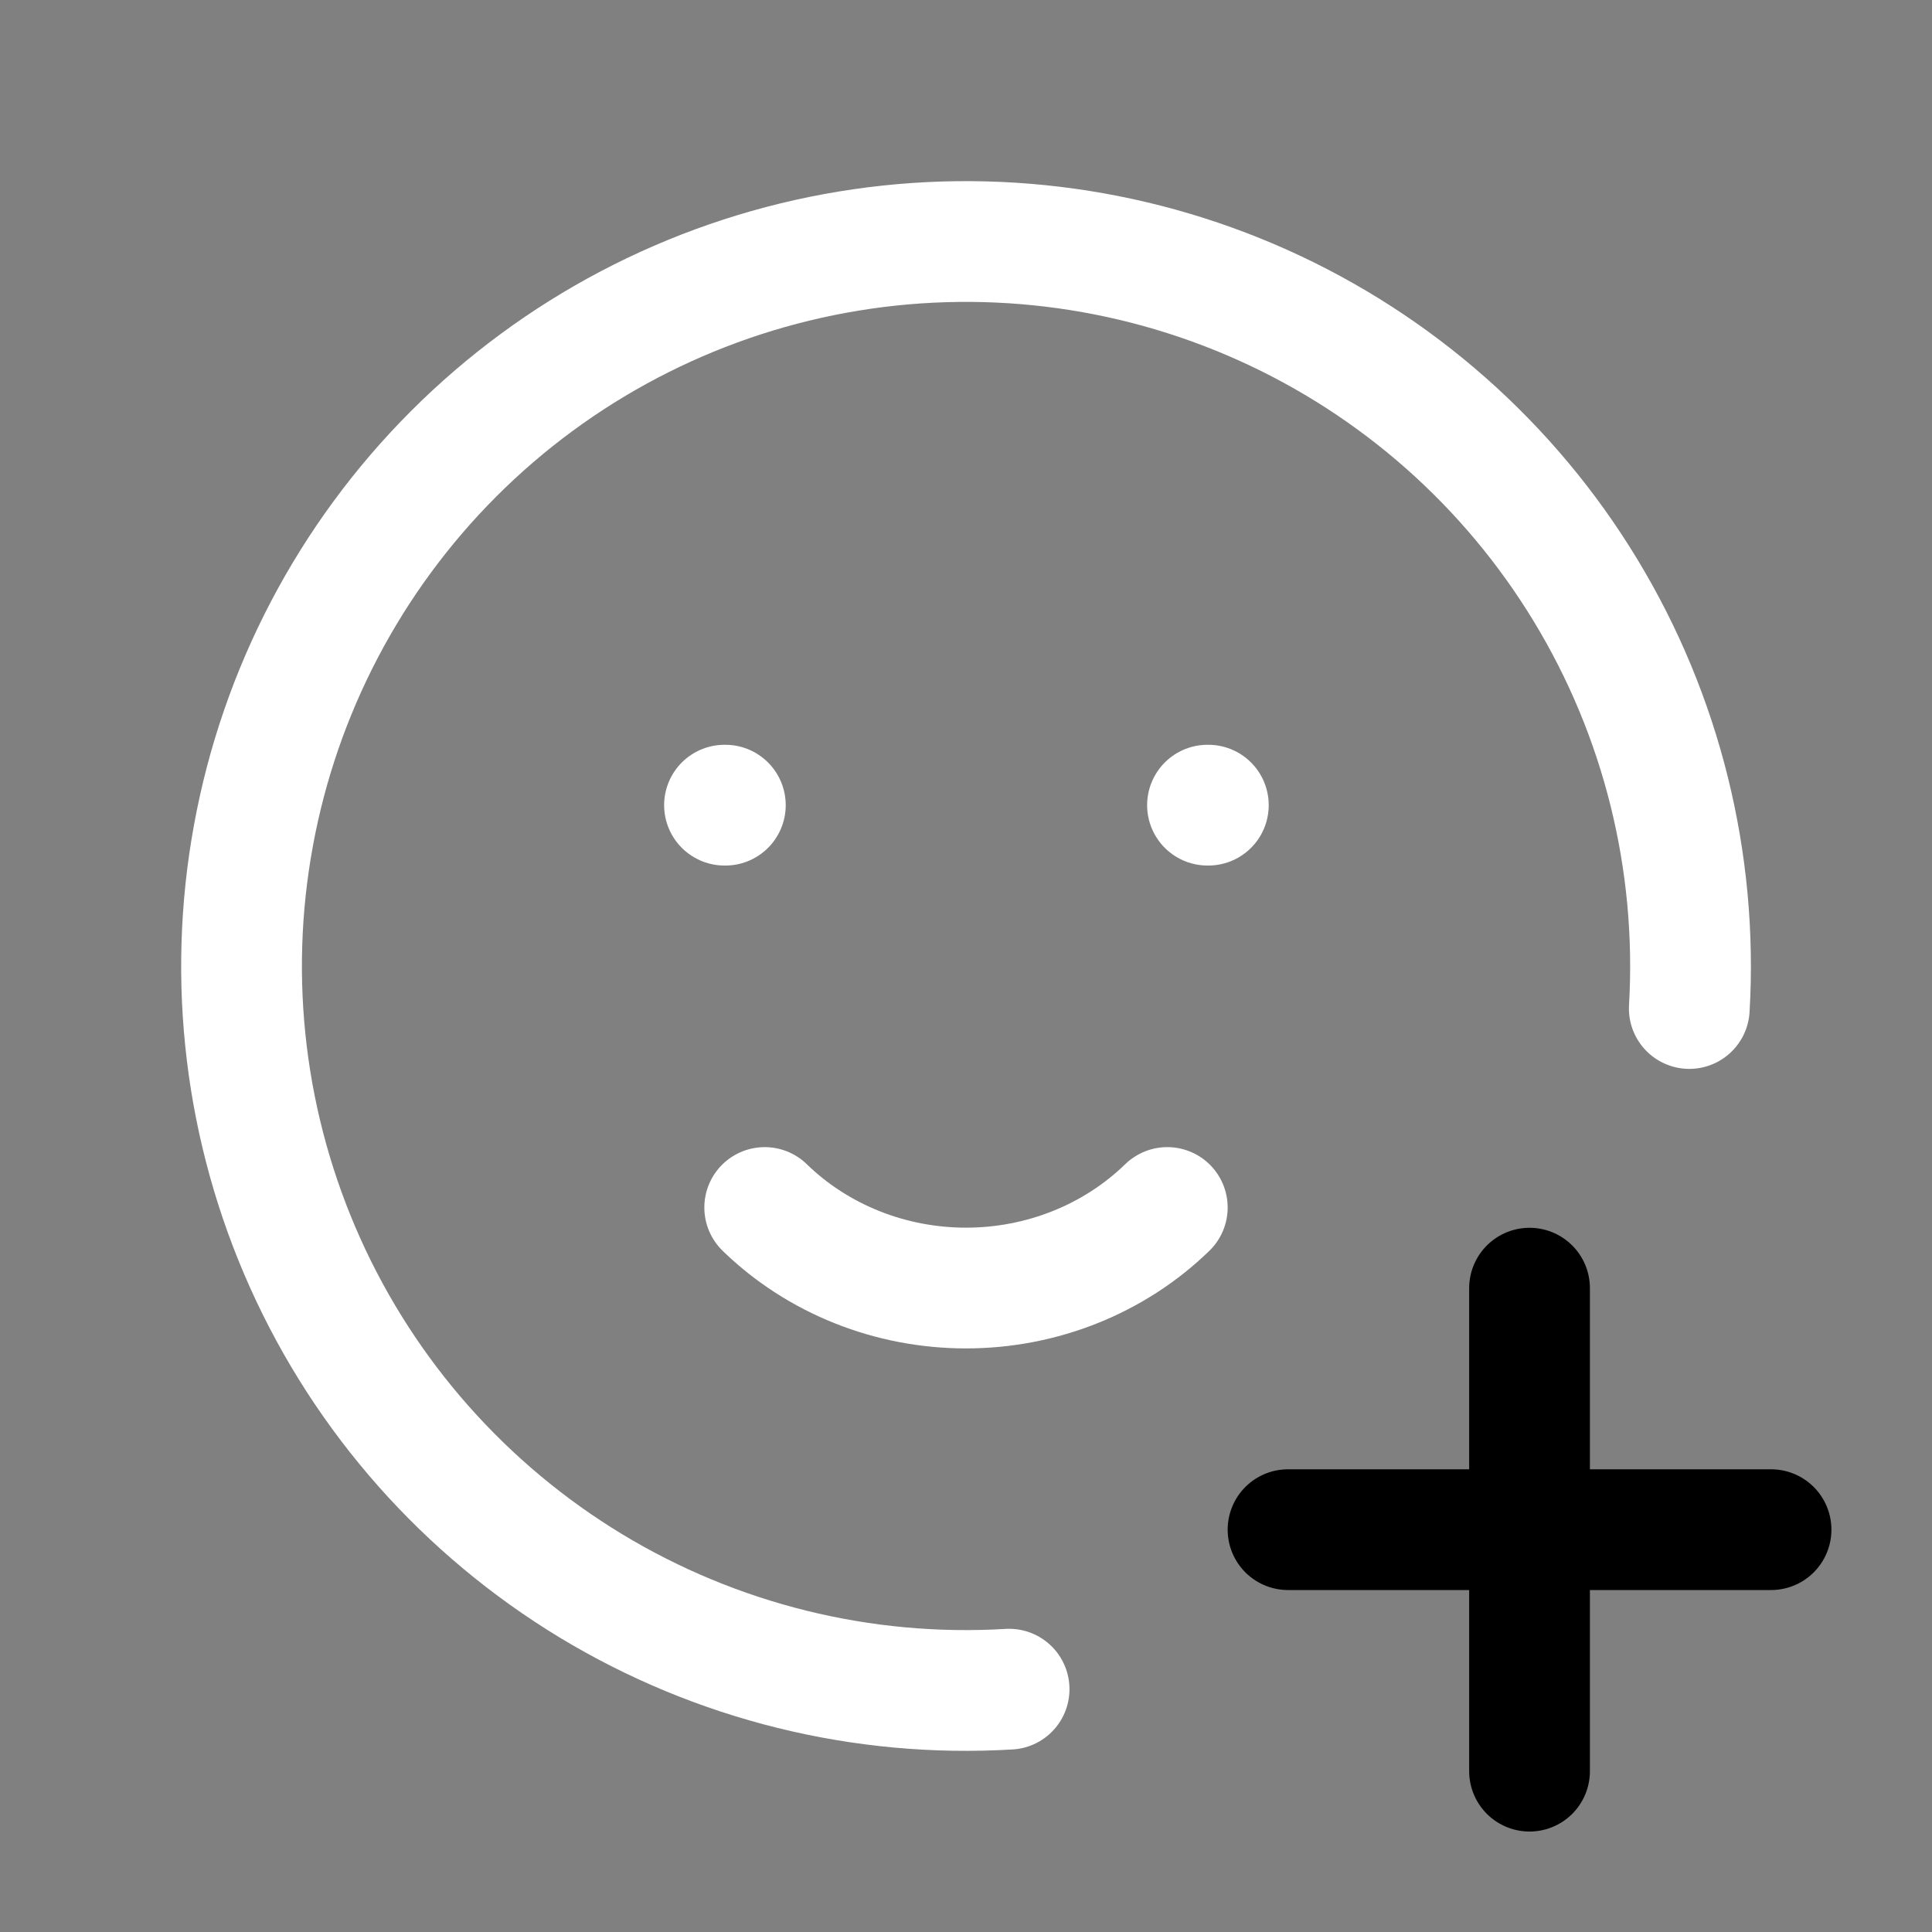 <svg width="16" height="16" viewBox="0 0 16 16" fill="none" xmlns="http://www.w3.org/2000/svg">
<rect x="0" y="0" width="16" height="16" fill="#808080" stroke="none"/>
<g clip-path="url(#clip0_426_20988)">
<path d="M13.99 8.352C14.061 7.137 13.762 5.929 13.131 4.889C12.5 3.848 11.567 3.024 10.457 2.526C9.347 2.028 8.112 1.879 6.915 2.099C5.718 2.319 4.616 2.898 3.756 3.759C2.896 4.62 2.318 5.722 2.099 6.919C1.879 8.116 2.029 9.351 2.528 10.461C3.027 11.571 3.852 12.502 4.893 13.133C5.934 13.763 7.142 14.062 8.357 13.989" stroke="white" stroke-linecap="round" stroke-linejoin="round"/>
<path d="M10.667 12.668H14.667" stroke="#000000" stroke-linecap="round" stroke-linejoin="round"/>
<path d="M12.667 10.668V14.668" stroke="#000000" stroke-linecap="round" stroke-linejoin="round"/>
<path d="M6 6.668H6.007" stroke="white" stroke-linecap="round" stroke-linejoin="round"/>
<path d="M10 6.668H10.007" stroke="white" stroke-linecap="round" stroke-linejoin="round"/>
<path d="M6.333 10C6.772 10.427 7.373 10.667 8 10.667C8.627 10.667 9.228 10.427 9.667 10" stroke="white" stroke-linecap="round" stroke-linejoin="round"/>
</g>
<defs>
<clipPath id="clip0_426_20988">
<rect width="16" height="16" fill="white"/>
</clipPath>
</defs>
</svg>
